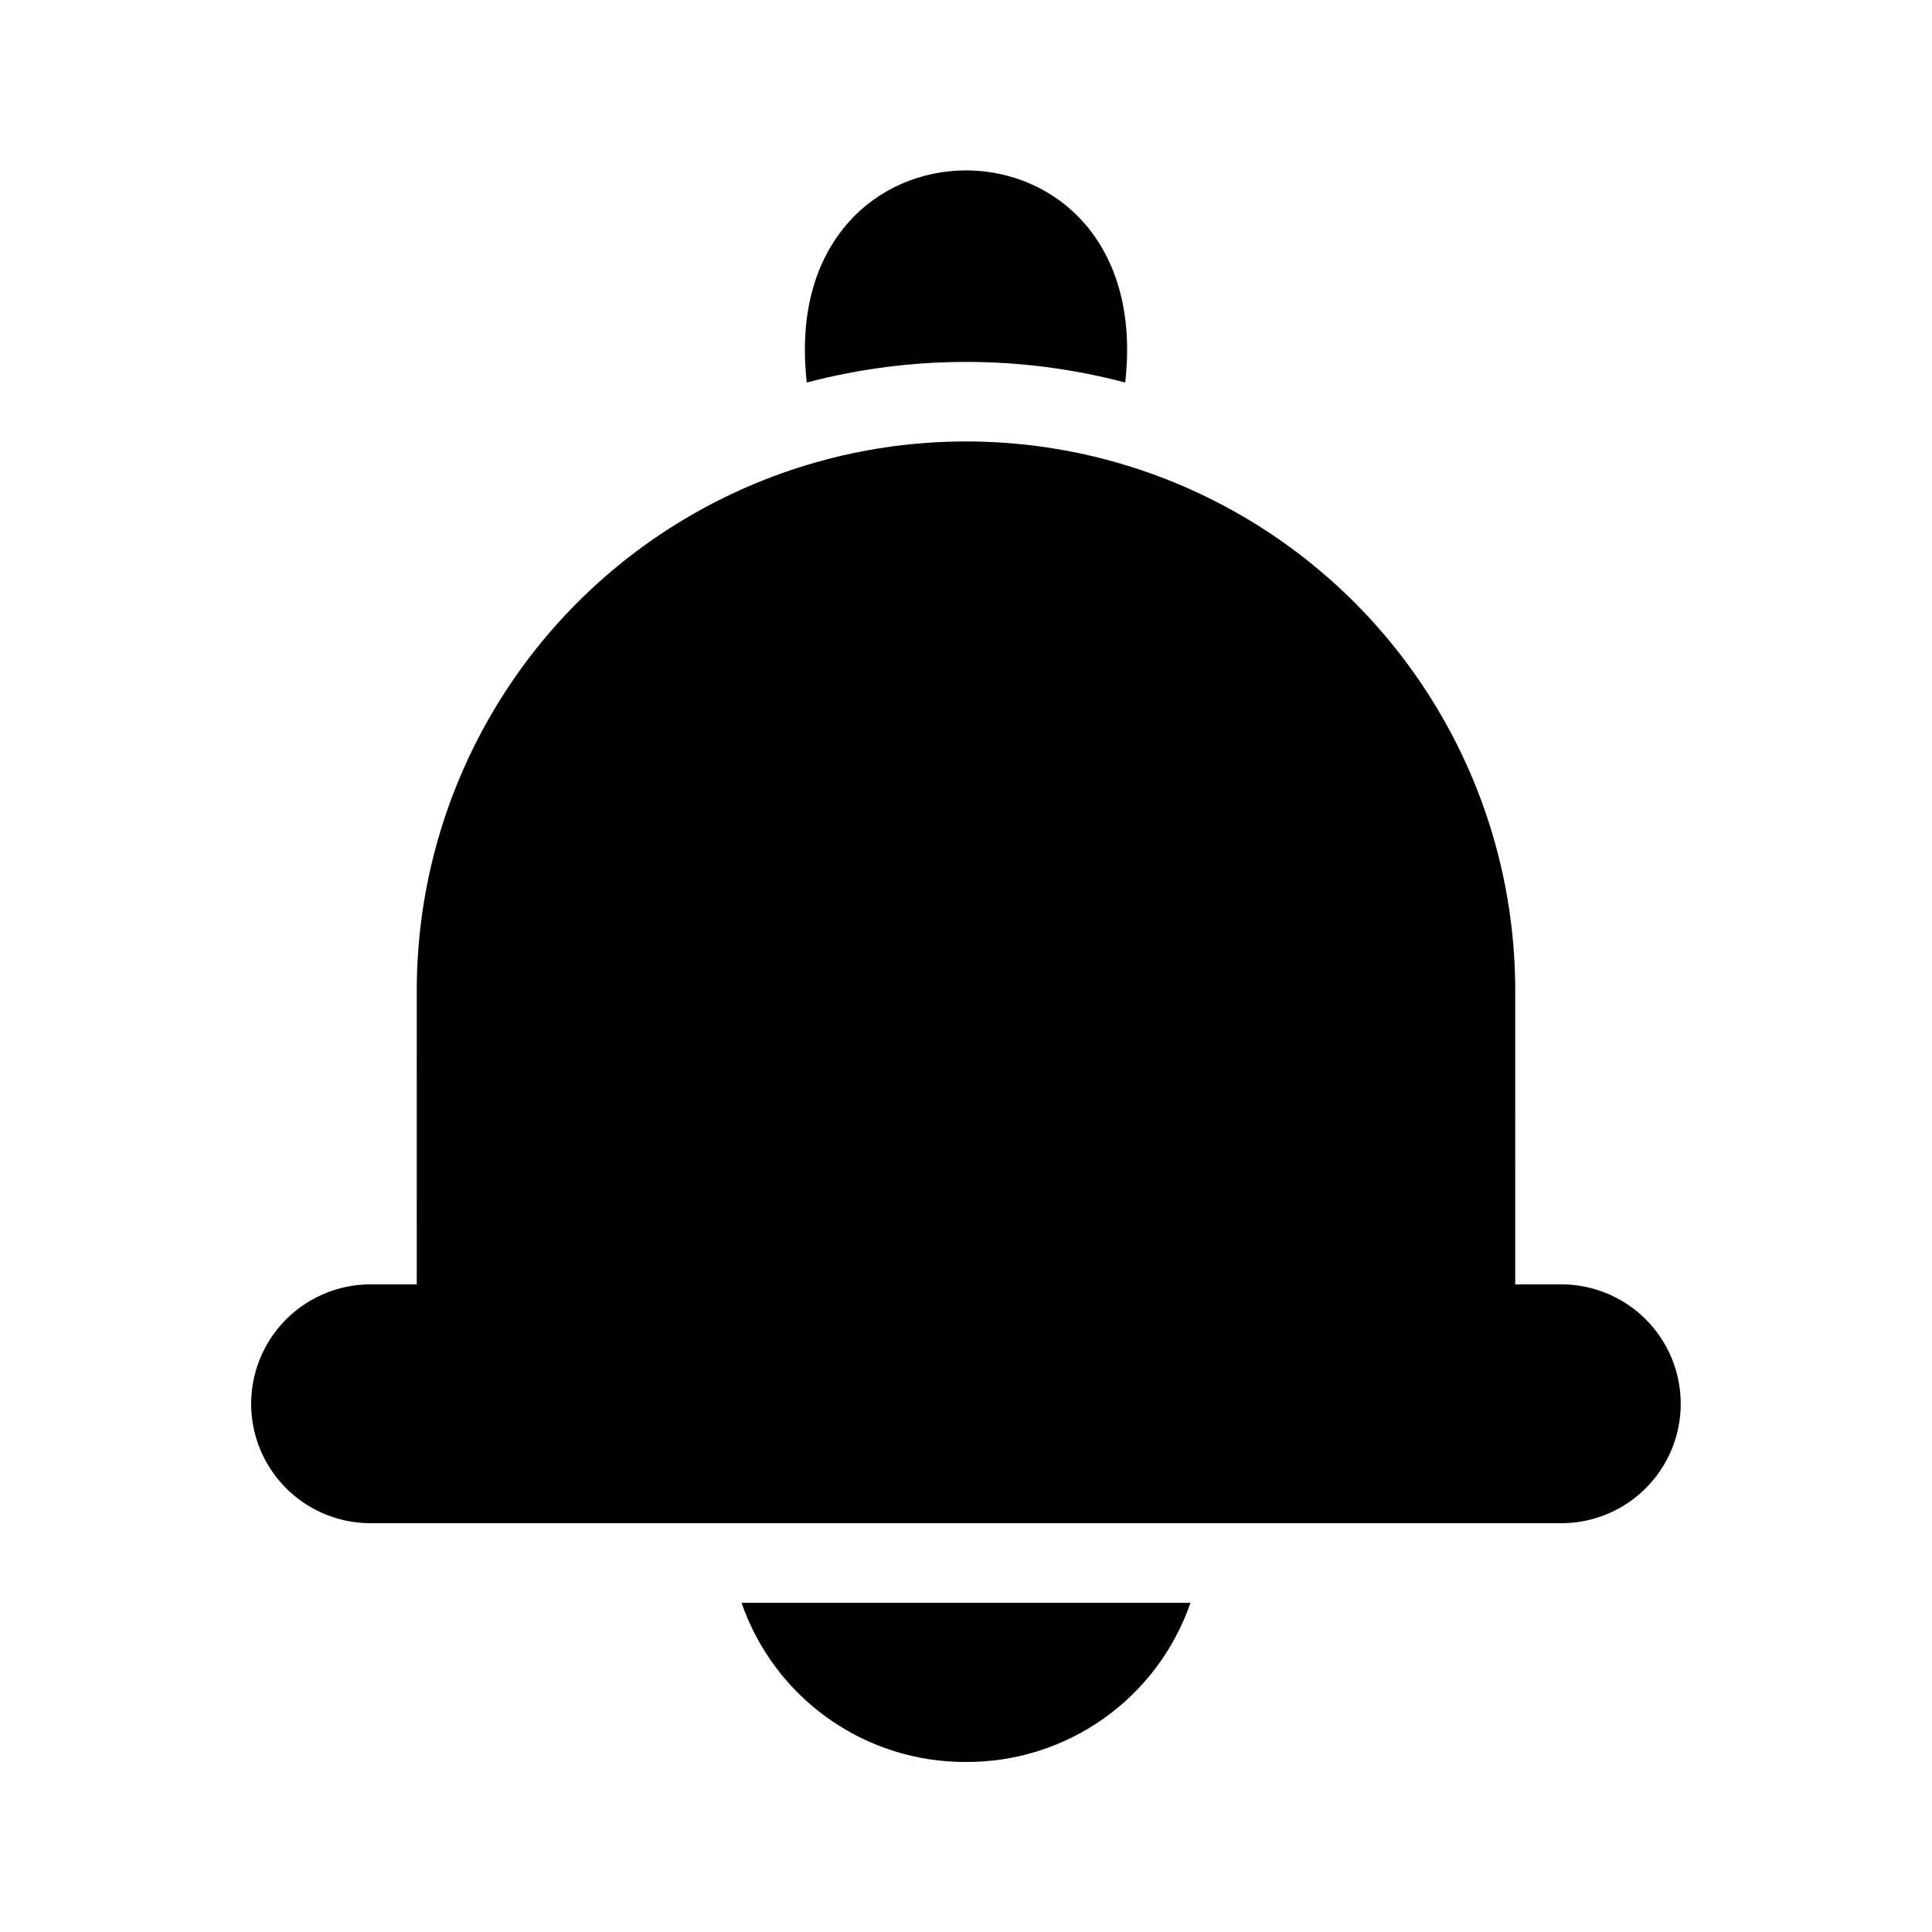 <?xml version="1.0" encoding="UTF-8"?>
<!-- Uploaded to: ICON Repo, www.iconrepo.com, Generator: ICON Repo Mixer Tools -->
<svg fill="#000000" width="800px" height="800px" version="1.1" viewBox="144 144 512 512" xmlns="http://www.w3.org/2000/svg">
 <path d="m558.21 547.66h-316.42c-11.207-0.145-21.496-6.207-27.059-15.938-5.562-9.73-5.562-21.676 0-31.406 5.559-9.73 15.852-15.793 27.059-15.941h12.656c-0.027-13.949 0.039-63.145 0-77.84v0.004c0-52.004 27.742-100.05 72.777-126.05 45.031-26 100.52-26 145.55 0 45.035 26 72.777 74.051 72.777 126.05 0.023 14.555-0.031 64.199 0 77.84h12.656v-0.004c11.199 0.16 21.48 6.223 27.035 15.949 5.555 9.727 5.555 21.664 0 31.387-5.555 9.727-15.836 15.793-27.035 15.949zm-116.02-302.29c8.508-74.965-92.891-74.934-84.379 0 27.656-7.281 56.723-7.281 84.379 0zm-42.188 365.57c13.078 0.062 25.852-3.973 36.52-11.539s18.699-18.285 22.965-30.648h-118.97c4.266 12.363 12.297 23.082 22.965 30.648 10.672 7.566 23.441 11.602 36.523 11.539z"/>
</svg>